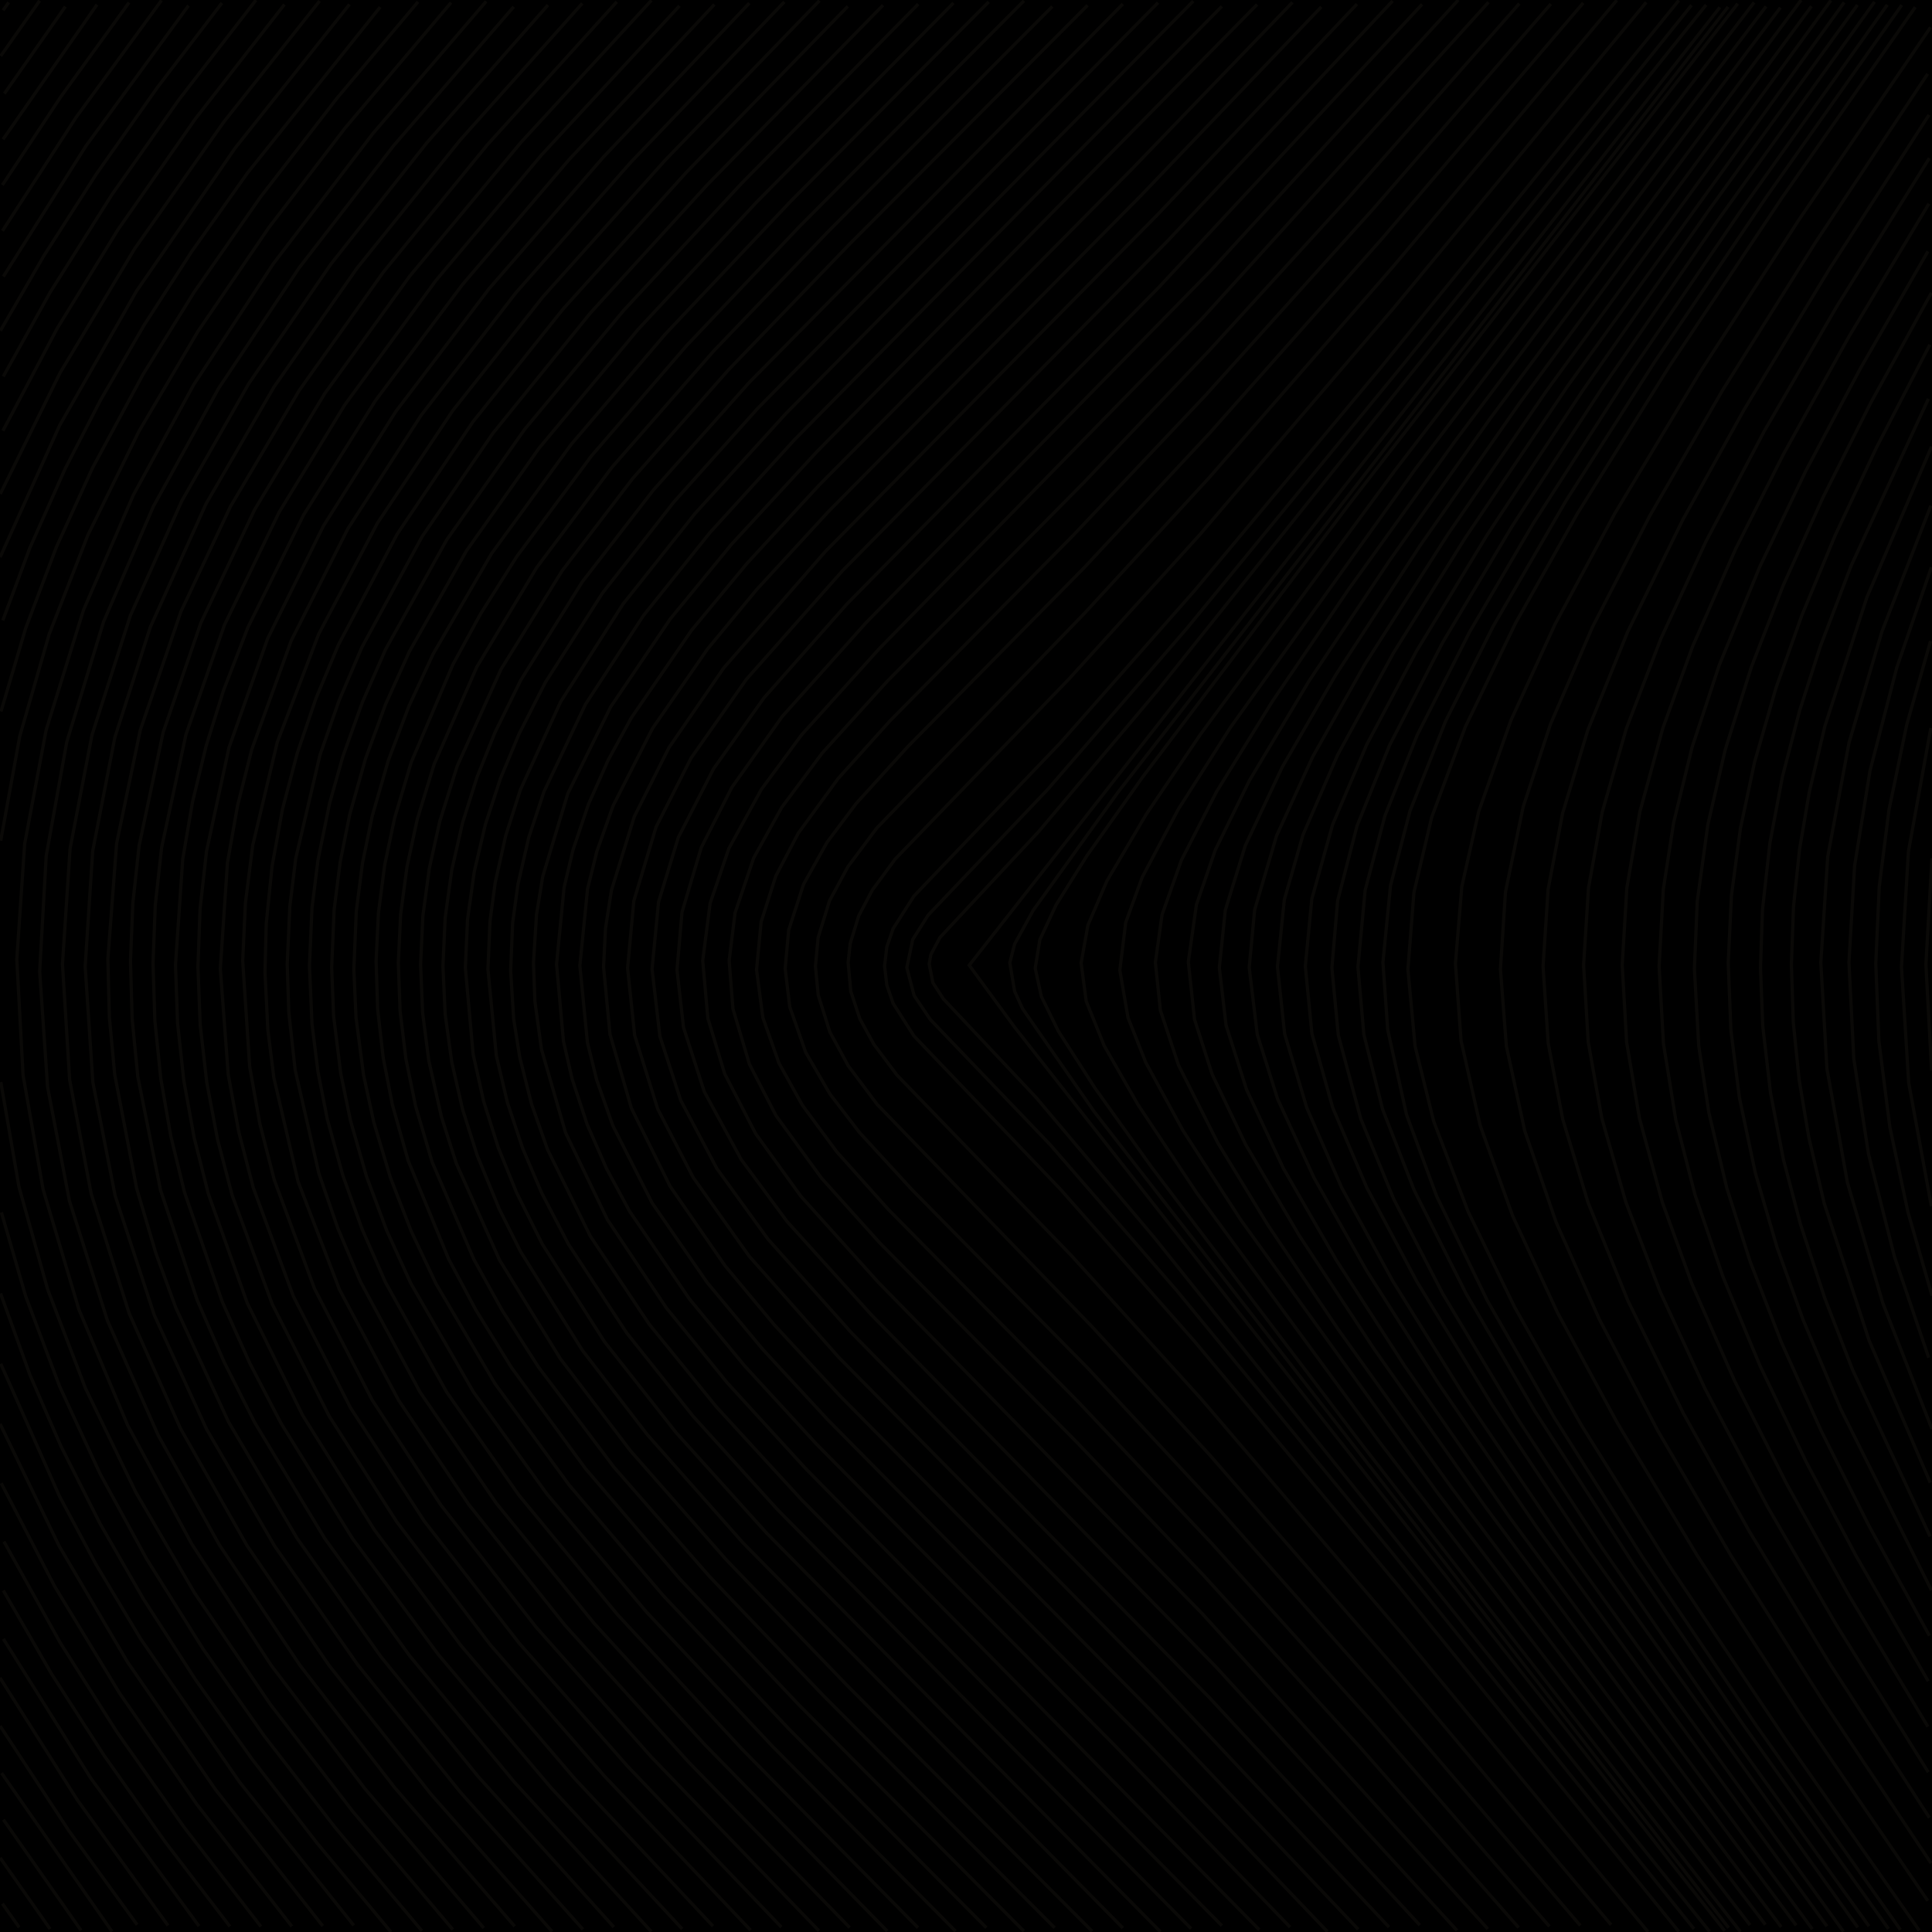 <?xml version="1.0" standalone="no"?>
<svg id="SvgjsSvg1001" width="600" height="600" xmlns="http://www.w3.org/2000/svg" version="1.1" xmlns:xlink="http://www.w3.org/1999/xlink" xmlns:svgjs="http://svgjs.com/svgjs" class="svg-paper" viewBox="0 0 600 600"><title id="SvgjsTitle1008">x=y|y=sqrt(x*x + y*y)|dTest=0.0|sd=0.1|sm=0.6|ts=0.05 | generated with FlowLines</title><rect id="SvgjsRect1009" width="600" height="600" fill="#00000000"/><g id="SvgjsG1010"><polyline id="SvgjsPolyline1011" points="52.18,597.99 24.08,559.09 0,521.08" fill="none" stroke="#0A0907" stroke-width="1"/><polyline id="SvgjsPolyline1012" points="61.79,598.17 28.14,552.17 1.05,508.98" fill="none" stroke="#0A0907" stroke-width="1"/><polyline id="SvgjsPolyline1013" points="42.58,597.75 21.43,568.62 0.03,536.02" fill="none" stroke="#0A0907" stroke-width="1"/><polyline id="SvgjsPolyline1014" points="71.4,598.28 51.34,572.07 32.29,545.13 16.05,519.91 1.03,493.95" fill="none" stroke="#0A0907" stroke-width="1"/><polyline id="SvgjsPolyline1015" points="34.78,599.86 0.49,550.64" fill="none" stroke="#0A0907" stroke-width="1"/><polyline id="SvgjsPolyline1016" points="81.02,598.31 57.16,567.46 36.4,538.05 18.72,510.19 1.22,478.73" fill="none" stroke="#0A0907" stroke-width="1"/><polyline id="SvgjsPolyline1017" points="25.16,599.5 1.06,565.11" fill="none" stroke="#0A0907" stroke-width="1"/><polyline id="SvgjsPolyline1018" points="90.63,598.26 61.15,560.39 37.18,525.91 16.93,492.58 0.38,460.62" fill="none" stroke="#0A0907" stroke-width="1"/><polyline id="SvgjsPolyline1019" points="15.55,599.07 0.05,576.97" fill="none" stroke="#0A0907" stroke-width="1"/><polyline id="SvgjsPolyline1020" points="100.24,598.15 66.88,555.7 39.63,516.2 18.31,480.02 0.03,442.22" fill="none" stroke="#0A0907" stroke-width="1"/><polyline id="SvgjsPolyline1021" points="5.95,598.56 0.76,591.21" fill="none" stroke="#0A0907" stroke-width="1"/><polyline id="SvgjsPolyline1022" points="109.86,597.96 74.35,553.38 43.67,508.96 29.79,485.8 18.46,464.65 0.23,423.53" fill="none" stroke="#0A0907" stroke-width="1"/><polyline id="SvgjsPolyline1023" points="121.41,599.99 98.4,572.31 78.2,546.21 60.81,521.78 44.54,496.57 31.07,473.17 18.9,449.08 9.33,427.07 0.17,401.68" fill="none" stroke="#0A0907" stroke-width="1"/><polyline id="SvgjsPolyline1024" points="131.02,599.65 104.02,567.48 81.99,539.01 63.01,512.02 45.49,484.06 31.11,457.74 18.5,430.52 7.94,402.45 0.44,376.52" fill="none" stroke="#0A0907" stroke-width="1"/><polyline id="SvgjsPolyline1025" points="140.63,599.24 109.6,562.62 83.98,529.34 60.37,494.62 42.23,463.53 26.54,431.14 14.76,400.32 5.88,368.55 0.25,336.05" fill="none" stroke="#0A0907" stroke-width="1"/><polyline id="SvgjsPolyline1026" points="150.23,598.76 113.25,555.39 84.22,517.18 59.57,479.54 39.63,442.6 24.5,406.67 13.37,369.31 7.16,333.87 5.22,297.95 7.66,262.05 14.33,226.7 25.92,189.48 41.42,153.71 60.14,119.51 84.86,81.92 115.84,41.42 150.98,0.42" fill="none" stroke="#0A0907" stroke-width="1"/><polyline id="SvgjsPolyline1027" points="159.83,598.23 122.54,555.13 93.16,517.18 68.13,479.79 49.13,445.75 33.36,410.1 21.56,372.95 14.78,337.61 12.32,301.72 14.35,265.8 20.74,230.39 32.15,193.13 47.6,157.33 67.9,120.58 92.9,83.18 122.26,45.21 159.54,2.1" fill="none" stroke="#0A0907" stroke-width="1"/><polyline id="SvgjsPolyline1028" points="0.22,261.09 6.14,228.64 15.27,196.95 27.27,166.22 43.16,133.92 61.46,102.93 83.45,70.73 107.16,39.77 140.07,0.81" fill="none" stroke="#0A0907" stroke-width="1"/><polyline id="SvgjsPolyline1029" points="171.45,599.85 133.76,557.1 102.12,517.11 76.71,479.99 55.97,443.48 40.11,407.87 28.31,370.72 21.63,335.37 19.4,299.46 21.76,263.56 28.57,228.24 40.5,191.13 56.46,155.56 77.28,119.1 102.76,82.02 132.53,44.38 170.16,1.57" fill="none" stroke="#0A0907" stroke-width="1"/><polyline id="SvgjsPolyline1030" points="0.3,220.96 7.98,195.08 17.53,169.84 28.75,145.28 44.43,116.25 60.25,90.77 80.85,61.25 104.72,30.41 129.82,0.56" fill="none" stroke="#0A0907" stroke-width="1"/><polyline id="SvgjsPolyline1031" points="181.04,599.19 143.06,556.69 111.07,516.98 85.28,480.12 64.15,443.84 47.91,408.4 35.76,371.36 28.83,336.06 26.45,300.16 28.79,264.27 35.68,228.96 46.7,194.7 63.99,156.45 85.1,120.16 110.87,83.28 142.85,43.56 180.82,1.06" fill="none" stroke="#0A0907" stroke-width="1"/><polyline id="SvgjsPolyline1032" points="0.87,192.68 9.25,170.2 20.24,145.54 31.24,124.21 44.81,100.87 59.47,78.2 76.84,53.74 118.05,2.21" fill="none" stroke="#0A0907" stroke-width="1"/><polyline id="SvgjsPolyline1033" points="190.63,598.47 148.46,551.67 118.22,514.4 92.23,477.68 70.93,441.5 54.59,406.1 48.41,389.2 42.44,369.07 35.63,333.75 33.96,315.83 33.5,297.84 36.21,261.97 43.56,226.75 56.21,189.88 71.55,157.33 92.95,121.21 119.02,84.54 151.28,45.05 191.54,0.57" fill="none" stroke="#0A0907" stroke-width="1"/><polyline id="SvgjsPolyline1034" points="0.04,173.04 18.55,132.04 42.39,90.4 73.04,45.96 108.53,1.36" fill="none" stroke="#0A0907" stroke-width="1"/><polyline id="SvgjsPolyline1035" points="202.27,599.88 159.72,553.43 127.18,514.17 100.81,477.72 79.1,441.78 69.63,423.04 61.25,403.79 49.87,369.66 42.8,334.38 41.04,316.47 40.52,298.48 41.25,280.5 43.21,262.61 50.67,227.42 62.39,193.4 79.12,158.19 100.83,122.25 127.2,85.81 161.72,44.29 202.31,0.1" fill="none" stroke="#0A0907" stroke-width="1"/><polyline id="SvgjsPolyline1036" points="0.08,153.4 18.67,115.75 41.85,77.19 69.45,37.94 99.25,0.31" fill="none" stroke="#0A0907" stroke-width="1"/><polyline id="SvgjsPolyline1037" points="211.85,599.05 171.02,555.09 136.15,513.87 109.4,477.7 87.28,442.01 77.59,423.38 69,404.22 57.28,370.21 53.02,352.72 49.94,334.99 48.1,317.09 47.52,299.1 48.22,281.12 50.19,263.23 57.76,228.06 69.69,194.12 86.7,159.04 107.04,125.78 135.4,87.07 168.23,48.05 211.02,1.82" fill="none" stroke="#0A0907" stroke-width="1"/><polyline id="SvgjsPolyline1038" points="0.9,133.78 17.76,101.98 36.62,71.33 60.67,36.9 88.32,1.4" fill="none" stroke="#0A0907" stroke-width="1"/><polyline id="SvgjsPolyline1039" points="221.42,598.18 178.34,552.22 143.26,511.18 116.3,475.16 94.01,439.58 76.77,404.62 64.69,370.73 60.29,353.28 57.08,335.57 55.14,317.68 54.5,299.7 56.75,266.8 59.79,249.06 64.04,231.57 69.42,214.4 77,194.82 94.3,159.89 116.65,124.34 143.64,88.35 176.74,49.56 221.85,1.39" fill="none" stroke="#0A0907" stroke-width="1"/><polyline id="SvgjsPolyline1040" points="1.01,116.91 15.62,90.71 34.85,60.29 55.61,30.88 79.48,0.04" fill="none" stroke="#0A0907" stroke-width="1"/><polyline id="SvgjsPolyline1041" points="233.09,599.43 187.67,551.54 152.25,510.79 123.19,472.6 102.2,439.74 84.54,404.99 72.11,371.23 67.55,353.82 64.21,336.14 62.17,318.26 61.47,300.28 62.13,282.29 64.13,264.41 71.11,232.18 83.14,198.27 100.44,163.34 122.88,127.85 151.9,89.64 187.3,48.87 232.71,0.97" fill="none" stroke="#0A0907" stroke-width="1"/><polyline id="SvgjsPolyline1042" points="0.11,102.72 13.66,79.37 29.87,54.12 48.88,27.15 68.91,0.93" fill="none" stroke="#0A0907" stroke-width="1"/><polyline id="SvgjsPolyline1043" points="242.65,598.48 194.97,548.6 161.26,510.34 131.8,472.46 108.89,437.27 91.11,402.59 78.65,368.84 74.13,351.42 70.88,333.72 68.42,300.84 70.64,267.94 73.77,250.22 78.18,232.77 90.44,198.95 108.05,164.17 130.83,128.9 160.19,90.95 195.87,50.42 243.58,0.58" fill="none" stroke="#0A0907" stroke-width="1"/><polyline id="SvgjsPolyline1044" points="1.03,85.89 26.69,45.33 58.54,1.74" fill="none" stroke="#0A0907" stroke-width="1"/><polyline id="SvgjsPolyline1045" points="254.32,599.63 202.27,545.64 166.43,505.25 136.92,467.41 115.57,434.78 97.66,400.17 85.18,366.43 80.7,349 77.54,331.28 75.37,298.38 76.22,280.41 78.48,262.55 86.12,230.47 98.99,196.88 117.23,162.43 140.59,127.54 168.52,92.28 206.52,49.8 254.49,0.2" fill="none" stroke="#0A0907" stroke-width="1"/><polyline id="SvgjsPolyline1046" points="0.76,71.68 23.62,36.45 50.15,0.11" fill="none" stroke="#0A0907" stroke-width="1"/><polyline id="SvgjsPolyline1047" points="263.87,598.62 213.66,547.02 175.46,504.73 145.54,467.2 123.78,434.85 105.42,400.47 92.55,366.88 85.06,334.77 83.19,319.89 82.29,301.92 82.68,286.92 84.49,269.02 87.72,251.32 92.31,233.92 98.13,216.89 105.08,200.28 123.35,165.86 146.83,131.05 174.92,95.91 213.09,53.58 263.29,1.97" fill="none" stroke="#0A0907" stroke-width="1"/><polyline id="SvgjsPolyline1048" points="0.74,57.47 18.95,29.95 40.06,0.8" fill="none" stroke="#0A0907" stroke-width="1"/><polyline id="SvgjsPolyline1049" points="275.54,599.72 218.9,541.82 184.52,504.15 154.21,466.95 130.45,432.33 111.94,398.03 104.92,381.46 99.04,364.45 91.67,332.31 89.69,314.43 89.2,299.44 90.01,281.46 91.84,266.58 99.37,234.48 105.32,217.5 112.42,200.95 131.04,166.72 153.08,134.55 183.29,97.27 219.67,57.37 274.22,1.62" fill="none" stroke="#0A0907" stroke-width="1"/><polyline id="SvgjsPolyline1050" points="0.94,43.27 30.11,1.45" fill="none" stroke="#0A0907" stroke-width="1"/><polyline id="SvgjsPolyline1051" points="285.09,598.67 230.35,543.11 191.64,501.28 161.09,464.27 138.72,432.34 119.74,398.29 112.49,381.82 106.42,364.88 101.64,347.53 98.74,332.82 96.89,317.93 96.1,299.96 96.89,281.98 98.75,267.1 102.36,249.47 106.44,235.04 112.53,218.1 119.77,201.63 138.76,167.59 162.97,133.29 193.68,96.41 230.41,56.83 285.16,1.27" fill="none" stroke="#0A0907" stroke-width="1"/><polyline id="SvgjsPolyline1052" points="1.35,29.08 20.29,2.05" fill="none" stroke="#0A0907" stroke-width="1"/><polyline id="SvgjsPolyline1053" points="296.76,599.74 239.76,542.19 200.77,500.62 169.83,463.93 147.03,432.3 127.57,398.53 120.1,382.16 113.81,365.3 108.84,348 105.81,333.31 103.6,315.46 103,300.47 103.77,282.49 105.66,267.62 108.62,252.92 113.52,235.6 119.74,218.72 127.15,202.31 144.89,171.01 167.41,139.18 198.14,102.33 234.94,62.8 296.1,0.93" fill="none" stroke="#0A0907" stroke-width="1"/><polyline id="SvgjsPolyline1054" points="0.23,17.38 12.32,0.21" fill="none" stroke="#0A0907" stroke-width="1"/><polyline id="SvgjsPolyline1055" points="306.31,598.67 245.01,536.94 205.92,495.46 176.76,461.2 153.74,429.73 135.45,398.74 127.75,382.47 121.24,365.7 116.07,348.46 112.9,333.81 110.56,315.96 109.89,300.98 110.65,283.01 112.56,268.13 115.59,253.44 120.6,236.16 126.98,219.33 134.56,203.01 152.66,171.91 177.4,137.99 206.61,103.77 245.73,62.32 307.04,0.59" fill="none" stroke="#0A0907" stroke-width="1"/><polyline id="SvgjsPolyline1056" points="0.96,3.21 2.69,0.76" fill="none" stroke="#0A0907" stroke-width="1"/><polyline id="SvgjsPolyline1057" points="317.97,599.74 248.17,529.53 211.08,490.3 181.83,456.11 158.8,424.65 147.76,406.79 139.29,390.91 126.75,360.42 121.86,343.1 118.99,328.38 117.29,313.48 116.8,298.49 117.53,283.51 119.47,268.64 122.57,253.97 127.71,236.73 140.64,206.39 149.27,190.6 160.48,172.85 183.72,141.54 213.11,107.47 248.18,70.45 317.99,0.25" fill="none" stroke="#0A0907" stroke-width="1"/><polyline id="SvgjsPolyline1058" points="327.52,598.69 255.54,526.42 220.31,489.55 190.69,455.67 167.22,424.54 155.9,406.86 147.17,391.12 134.18,360.82 129.08,343.56 126.06,328.87 124.25,313.99 123.7,299 124.42,284.02 126.4,269.16 129.57,254.5 134.84,237.3 148.09,207.1 166.66,176.28 190.06,145.1 221.66,108.98 256.94,72.16 326.81,2.02" fill="none" stroke="#0A0907" stroke-width="1"/><polyline id="SvgjsPolyline1059" points="339.18,599.78 262.94,523.28 225.51,484.36 195.81,450.57 174,421.93 155.13,391.3 141.67,361.2 137.11,346.92 133.16,329.36 131.24,314.49 130.62,299.51 131.32,284.53 133.33,269.67 136.59,255.03 142,237.87 155.6,207.83 174.57,177.26 196.43,148.67 226.18,114.92 263.63,76.02 337.75,1.65" fill="none" stroke="#0A0907" stroke-width="1"/><polyline id="SvgjsPolyline1060" points="348.72,598.77 230.76,479.16 200.95,445.46 180.83,419.31 161.74,388.81 155.02,375.4 148.18,358.76 143.64,344.47 140.3,329.85 138.25,314.99 137.56,300.02 138.25,285.04 140.3,270.18 143.64,255.56 148.17,241.27 153.77,227.36 161.73,211.22 180.81,180.72 202.85,152.26 232.78,118.67 348.7,1.25" fill="none" stroke="#0A0907" stroke-width="1"/><polyline id="SvgjsPolyline1061" points="360.37,599.92 238.09,476.13 209.98,444.93 187.71,416.66 168.39,386.31 160.35,370.21 154.71,356.31 150.2,342.02 146.93,327.38 144.52,300.52 145.2,285.54 147.29,270.69 150.72,256.1 155.39,241.85 161.16,228 169.33,211.97 187.1,184.18 209.31,155.86 235.32,126.81 359.64,0.82" fill="none" stroke="#0A0907" stroke-width="1"/><polyline id="SvgjsPolyline1062" points="369.91,598.96 241.37,468.72 215.22,439.79 194.65,413.99 176.55,386.42 168.22,370.47 162.34,356.68 157.59,342.45 154.14,327.86 151.53,301.02 152.18,286.04 153.78,274.15 157.05,259.52 161.62,245.24 174.09,217.98 193.44,187.65 215.84,159.48 244.09,128.41 370.58,0.35" fill="none" stroke="#0A0907" stroke-width="1"/><polyline id="SvgjsPolyline1063" points="379.46,598.04 248.83,465.64 222.47,436.9 201.66,411.3 183.32,383.89 170.05,357.01 165.07,342.87 161.41,328.33 159.53,316.48 158.58,301.51 159.21,286.53 160.85,274.65 164.22,260.04 168.95,245.81 181.81,218.74 199.85,191.13 220.49,165.39 246.74,136.56 379.44,1.98" fill="none" stroke="#0A0907" stroke-width="1"/><polyline id="SvgjsPolyline1064" points="391.09,599.32 250.15,456.02 225.86,429.45 206.94,406.18 188.63,378.75 175.63,351.75 168.15,325.84 166.12,310.98 165.67,299 166.62,284.03 168.55,272.19 176.36,246.38 189.65,219.52 208.15,192.22 227.18,169.03 253.61,140.36 390.4,1.39" fill="none" stroke="#0A0907" stroke-width="1"/><polyline id="SvgjsPolyline1065" points="400.64,598.49 346.48,542.35 253.62,448.54 231.3,424.24 214.12,403.42 195.53,376.18 188.4,362.99 182.37,349.26 177.66,335.02 174.98,323.33 172.84,299.46 175.18,275.61 177.95,263.94 182.76,249.74 188.88,236.04 196.08,222.89 214.78,195.72 232.01,174.94 254.37,150.68 351.44,52.59 401.38,0.73" fill="none" stroke="#0A0907" stroke-width="1"/><polyline id="SvgjsPolyline1066" points="412.25,599.89 356.31,541.3 257.18,441.03 236.83,419 219.57,398.24 202.52,373.58 190.3,349.53 185.31,335.39 182.43,323.75 180.08,299.9 182.47,276.06 185.36,264.41 190.38,250.28 202.62,226.25 219.69,201.6 234.98,183.1 257.32,158.82 354.36,60.7 410.33,2.15" fill="none" stroke="#0A0907" stroke-width="1"/><polyline id="SvgjsPolyline1067" points="421.8,599.16 357.85,531.64 260.85,433.48 240.48,411.46 225.12,393.02 208.07,368.36 196.1,344.2 189.43,321.18 187.44,300.3 188.04,288.32 189.89,276.47 196.99,253.58 207.76,232.16 224.75,207.45 256.29,171.3 359.51,66.64 421.39,1.29" fill="none" stroke="#0A0907" stroke-width="1"/><polyline id="SvgjsPolyline1068" points="431.36,598.48 359.49,521.94 260.49,421.54 232.65,390.11 215.28,365.68 204.25,344.38 197.1,321.52 194.9,300.67 196.84,279.79 203.74,256.85 214.59,235.46 231.82,210.93 261.64,177.25 362.73,74.7 432.49,0.29" fill="none" stroke="#0A0907" stroke-width="1"/><polyline id="SvgjsPolyline1069" points="440.93,597.86 375.75,527.38 264.41,413.88 238.46,384.77 222.64,362.92 211.41,341.74 204.93,321.79 202.5,300.97 204.52,280.11 210.66,260.06 221.61,238.73 237.25,216.74 263.07,187.53 359.9,89.21 441.63,1.35" fill="none" stroke="#0A0907" stroke-width="1"/><polyline id="SvgjsPolyline1070" points="452.49,599.54 377.59,517.62 270.57,408.29 244.44,379.36 230.17,360.07 218.71,339.01 212.27,319.06 210.25,301.21 211.8,283.3 217.78,263.21 227.29,244.51 242.92,222.52 268.9,193.45 375.94,84.13 452.87,0.01" fill="none" stroke="#0A0907" stroke-width="1"/><polyline id="SvgjsPolyline1071" points="462.05,599.05 373.45,501.22 272.79,398.26 248.71,371.5 234.67,352.06 225.04,333.43 219.83,316.23 218.23,298.33 220.54,280.52 226.35,263.51 236.46,245.13 248.92,228.24 273.02,201.5 373.68,98.54 462.27,0.69" fill="none" stroke="#0A0907" stroke-width="1"/><polyline id="SvgjsPolyline1072" points="471.62,598.63 422.1,542.3 373.62,489.08 334.31,447.8 273.15,385.93 255.11,365.85 240.99,346.46 232.74,330.49 227.62,313.27 226.44,298.34 228.28,283.48 234.06,266.46 242.78,250.73 255.32,233.9 275.45,211.67 336.63,149.81 375.88,108.49 418.32,61.93 471.83,1.12" fill="none" stroke="#0A0907" stroke-width="1"/><polyline id="SvgjsPolyline1073" points="481.19,598.28 426.18,534.8 376.04,479.02 334.87,435.37 275.87,375.59 259.87,357.71 249.18,343.23 241.9,330.14 236.91,316.01 234.95,301.18 236.38,286.28 240.95,272.01 247.92,258.75 260.28,241.79 276.32,223.94 333.24,166.31 374.45,122.71 426.61,64.71 481.61,1.23" fill="none" stroke="#0A0907" stroke-width="1"/><polyline id="SvgjsPolyline1074" points="490.76,597.99 428.42,524.99 378.7,468.84 337.84,424.9 283.1,369.34 266.88,351.65 257.75,339.76 250.21,326.81 245.26,312.68 243.84,300.79 244.93,288.86 249.55,274.62 256.87,261.55 265.87,249.56 282,231.8 336.75,176.24 375.62,134.55 429.35,73.94 491.67,0.92" fill="none" stroke="#0A0907" stroke-width="1"/><polyline id="SvgjsPolyline1075" points="500.33,597.77 434.74,519.66 375.63,451.79 339.13,412 272.42,342.99 263.43,331 257.71,320.46 254.11,309.04 253.24,300.09 254.08,291.15 257.63,279.71 263.33,269.16 272.3,257.15 336.94,190.31 375.51,148.35 432.67,82.76 502.12,0.06" fill="none" stroke="#0A0907" stroke-width="1"/><polyline id="SvgjsPolyline1076" points="511.8,599.95 435.4,507.42 373.03,434.44 332.76,389.97 278.57,333.88 271.37,324.29 267.04,316.41 264.22,307.88 263.39,298.94 264.05,292.98 266.69,284.4 270.89,276.45 278.01,266.79 332.16,210.67 372.45,166.22 432.91,95.55 511.24,0.72" fill="none" stroke="#0A0907" stroke-width="1"/><polyline id="SvgjsPolyline1077" points="521.37,599.88 434.45,492.7 371.05,416.66 329.39,369.4 283.81,321.7 277.37,311.61 275.41,305.95 274.71,300 275.41,294.05 277.37,288.39 283.81,278.3 329.39,230.6 371.05,183.34 428.74,114.26 521.37,0.12" fill="none" stroke="#0A0907" stroke-width="1"/><polyline id="SvgjsPolyline1078" points="530.94,599.88 358.51,384.38 321.75,340.82 292.99,310.23 289.72,305.21 288.56,299.39 289.09,296.44 291.89,291.17 322.56,258.26 359.29,214.67 529.84,1.51" fill="none" stroke="#0A0907" stroke-width="1"/><polyline id="SvgjsPolyline1079" points="526.08,599.04 432.2,482.05 365.55,400.91 326.24,355.6 288.9,316.6 283.88,309.15 281.62,300.51 283.45,291.78 288.25,284.19 325.46,245.07 368.6,195.13 435.17,113.93 525.3,1.62" fill="none" stroke="#0A0907" stroke-width="1"/><polyline id="SvgjsPolyline1080" points="540.51,599.96 422.74,448.32 357.48,362.27 340.03,337.87 328.67,320.21 323.39,309.45 321.49,300.69 322.93,291.85 327.99,280.99 337.56,265.75 354.89,241.27 420.07,155.15 539.66,1.13" fill="none" stroke="#0A0907" stroke-width="1"/><polyline id="SvgjsPolyline1081" points="535.63,599.66 315.06,318.95 301,299.77 534.11,2.28" fill="none" stroke="#0A0907" stroke-width="1"/><polyline id="SvgjsPolyline1082" points="548.25,597.72 446.66,463.92 385.27,378.75 367.35,351.04 355.84,329.99 350.32,316.06 347.77,301.32 349.6,286.49 354.73,272.41 365.99,251.23 382.11,225.93 439.71,145.42 548.46,2" fill="none" stroke="#0A0907" stroke-width="1"/><polyline id="SvgjsPolyline1083" points="543.48,597.85 428.46,447.88 371.67,370.48 353.38,343.02 342.94,324.81 337.33,310.92 335.75,299.07 337.87,287.3 343.78,273.54 355.98,252.88 372.81,228.05 433.33,145.94 544.74,0.77" fill="none" stroke="#0A0907" stroke-width="1"/><polyline id="SvgjsPolyline1084" points="536.84,598.69 339.83,345.27 317.57,313.27 315.09,307.82 313.6,298.99 315.09,293.21 320.87,282.71 347.11,246.16 536.66,2.14" fill="none" stroke="#0A0907" stroke-width="1"/><polyline id="SvgjsPolyline1085" points="557.81,597.94 461.24,467.88 426.67,418.84 403.54,383.79 386.8,355.35 376.47,333.71 370.97,316.59 369.04,298.73 371.56,280.95 377.43,263.96 388,242.42 406.5,211.54 431.5,174.13 462.72,130.07 559.34,0.04" fill="none" stroke="#0A0907" stroke-width="1"/><polyline id="SvgjsPolyline1086" points="553.16,598.45 450.53,461.67 415.61,412.88 393.81,380.54 378.2,354.93 366.02,330.85 360.37,313.79 358.81,298.9 360.88,284.08 366.89,267.14 377.85,245.8 395.19,217.73 418.82,183.01 452.08,136.72 552.91,2.35" fill="none" stroke="#0A0907" stroke-width="1"/><polyline id="SvgjsPolyline1087" points="567.38,598.23 477.39,474.5 446.91,429.92 424.35,394.5 408.09,365.79 396.77,341.29 390.46,321.28 387.95,300.48 389.64,282.58 396.43,259.6 407.65,235.05 423.86,206.32 449.7,165.87 480.29,121.37 568.6,0.13" fill="none" stroke="#0A0907" stroke-width="1"/><polyline id="SvgjsPolyline1088" points="562.83,599.11 468.67,471 436.2,424.15 415.03,391.4 398.55,362.81 387.12,338.36 380.76,318.38 378.67,300.53 380.53,282.66 386.73,262.62 398.22,238.21 414.78,209.67 441.01,169.47 471.91,125.19 562.56,1.94" fill="none" stroke="#0A0907" stroke-width="1"/><polyline id="SvgjsPolyline1089" points="576.94,598.59 493.33,481.36 463.44,436.38 440,397.98 424.49,368.86 413.9,344.04 407.42,320.95 405.38,300.08 407.39,279.21 413.84,256.12 424.42,231.29 439.92,202.17 461.74,166.28 491.54,121.26 531.09,64.71 576.84,1.54" fill="none" stroke="#0A0907" stroke-width="1"/><polyline id="SvgjsPolyline1090" points="572.5,599.87 486.52,480.65 454.65,433.39 432.47,397.73 416.64,368.78 405.84,344.05 398.96,321.08 396.72,300.24 398.86,279.39 404.67,259.22 415.4,234.47 432.68,202.89 454.9,167.25 486.77,120 572.72,0.75" fill="none" stroke="#0A0907" stroke-width="1"/><polyline id="SvgjsPolyline1091" points="586.49,599.03 541.28,535.47 507.4,485.95 476.53,438.04 455.33,401.79 439.18,369.62 429.37,344.48 423.55,321.22 421.72,300.32 423.96,276.46 430.12,253.29 440.15,228.23 456.46,196.15 476.19,162.51 505.38,117.08 540.91,65.06 586.12,1.5" fill="none" stroke="#0A0907" stroke-width="1"/><polyline id="SvgjsPolyline1092" points="580.44,598.21 533.22,532.4 497.43,480.55 471.17,440.37 448.05,401.77 432.88,372.48 422.62,347.51 415.62,321.46 413.63,300.58 415.42,279.69 421.44,256.48 431.54,231.45 448.06,199.47 469.59,163.42 497.44,120.7 533.2,68.83 582.15,0.57" fill="none" stroke="#0A0907" stroke-width="1"/><polyline id="SvgjsPolyline1093" points="596.04,599.53 554.76,540.54 518.06,485.69 491.03,442.45 470.35,405.89 455.92,376.23 445.24,348.21 439.47,324.93 437.24,301.06 439.11,277.16 444.62,253.82 455.07,225.72 470.76,193.33 489.94,159.37 518.54,113.57 553.56,61.21 594.82,2.2" fill="none" stroke="#0A0907" stroke-width="1"/><polyline id="SvgjsPolyline1094" points="590.2,599.32 545.23,535.59 509.98,483.38 482.72,440.28 461.86,403.83 446.15,371.45 436.8,346.14 430.97,319.8 429.48,298.88 431.84,275.02 437.9,251.82 448.95,223.94 463.74,194.45 486.32,155.54 513.75,112.54 549.1,60.39 590.61,1.57" fill="none" stroke="#0A0907" stroke-width="1"/><polyline id="SvgjsPolyline1095" points="598.69,590.3 559.74,533.34 527.06,483.02 502.28,441.92 483.69,407.64 469.81,377.71 459.67,349.49 453.74,323.17 452,299.26 453.97,275.36 459.24,251.97 469.23,223.69 483,193.71 501.52,159.4 527.85,115.72 558.9,67.92 599.54,8.49" fill="none" stroke="#0A0907" stroke-width="1"/><polyline id="SvgjsPolyline1096" points="599.71,578.63 566.41,528.72 537.55,483.08 514.81,444.26 496.69,409.72 483.27,379.59 473.53,351.22 467.81,324.86 465.97,300.95 467.54,277.02 473.02,250.6 481.49,224.98 494.57,194.69 512.44,160.03 535.01,121.1 563.75,75.38 598.65,22.94" fill="none" stroke="#0A0907" stroke-width="1"/><polyline id="SvgjsPolyline1097" points="599.19,564.5 568.24,516.63 543.3,475.62 522.81,438.97 505.58,403.99 493.17,373.42 485.32,347.6 480.81,324.04 479.21,300.11 480.78,276.18 485.27,252.61 493.1,226.78 505.49,196.21 522.71,161.22 541.68,127.15 568.13,83.55 599.07,35.68" fill="none" stroke="#0A0907" stroke-width="1"/><polyline id="SvgjsPolyline1098" points="598.85,550.37 570.26,504.56 549.12,468.27 529.45,431.17 515.6,401.22 504.88,373.21 497.45,347.26 493.24,323.64 491.8,299.7 493.32,275.77 497.59,252.16 505.08,226.23 515.84,198.23 529.72,168.3 547.94,133.83 570.57,94.93 599.17,49.13" fill="none" stroke="#0A0907" stroke-width="1"/><polyline id="SvgjsPolyline1099" points="598.73,536.23 573.99,495.1 554.98,461.05 538.73,428.93 525.44,398.73 516.24,373.35 509.15,347.31 505.16,323.66 503.79,299.71 505.23,275.76 509.27,252.12 516.42,226.09 525.66,200.73 538.98,170.54 553.85,141.08 574.29,104.39 599.04,63.27" fill="none" stroke="#0A0907" stroke-width="1"/><polyline id="SvgjsPolyline1100" points="598.83,522.1 576.38,483.11 560.9,453.96 546.62,424.22 535.09,396.53 526.38,370.98 520.42,347.74 516.59,324.05 515.25,300.1 516.56,276.15 519.78,255.41 525.48,232.1 533.96,206.47 546.53,175.97 560.81,146.22 577.74,114.45 598.73,78.07" fill="none" stroke="#0A0907" stroke-width="1"/><polyline id="SvgjsPolyline1101" points="599.19,507.98 580.4,473.81 565.57,444.33 553.27,416.97 543.53,391.8 536.27,368.93 530.71,345.59 527.56,324.83 526.21,300.88 527.1,279.9 530.38,256.14 535.8,232.77 543.94,207.03 553.75,181.88 566.11,154.54 580.98,125.09 599.81,90.94" fill="none" stroke="#0A0907" stroke-width="1"/><polyline id="SvgjsPolyline1102" points="599.84,493.88 571.63,437.56 559.98,409.92 551.86,387.34 545.14,364.3 540.18,340.83 537.55,320 536.71,299.02 537.72,278.05 540.51,257.24 544.89,236.71 551.54,213.66 559.6,191.05 569.98,166.13 582.75,138.99 599.34,107.04" fill="none" stroke="#0A0907" stroke-width="1"/><polyline id="SvgjsPolyline1103" points="599.41,477.16 575.38,425.49 566.69,403.12 559.19,380.33 553.84,360.02 549.85,339.41 547.43,318.56 546.74,300.57 547.35,282.59 549.67,261.72 553.58,241.09 558.87,220.77 565.3,200.79 574.94,175.57 598.89,123.86" fill="none" stroke="#0A0907" stroke-width="1"/><polyline id="SvgjsPolyline1104" points="599.46,460.45 580.49,416.36 566.5,373.62 561.73,353.17 558.75,335.42 556.92,317.52 556.33,299.53 556.99,281.55 558.88,263.65 561.91,245.91 566.74,225.48 579.76,185.56 599.86,138.7" fill="none" stroke="#0A0907" stroke-width="1"/><polyline id="SvgjsPolyline1105" points="599.99,443.81 584.73,404.69 573.74,367.29 567.37,331.88 565.47,298.95 567.62,266.04 574.23,230.67 584.44,196.16 599.65,157.03" fill="none" stroke="#0A0907" stroke-width="1"/><polyline id="SvgjsPolyline1106" points="598.98,421.65 588.38,390.41 580.29,358.43 575.71,328.79 574.21,298.84 575.96,268.91 580.76,239.31 589.05,207.38 599.8,176.18" fill="none" stroke="#0A0907" stroke-width="1"/><polyline id="SvgjsPolyline1107" points="600,402.37 592.53,376.43 586.91,350.03 583.5,323.26 582.54,299.28 583.62,275.31 586.64,251.51 592.15,225.08 599.54,199.12" fill="none" stroke="#0A0907" stroke-width="1"/><polyline id="SvgjsPolyline1108" points="599.8,374.59 592.76,336.26 590.52,300.35 592.68,264.43 599.64,226.08" fill="none" stroke="#0A0907" stroke-width="1"/><polyline id="SvgjsPolyline1109" points="599.87,332.43 598.11,299.5 599.98,266.57" fill="none" stroke="#0A0907" stroke-width="1"/></g></svg>